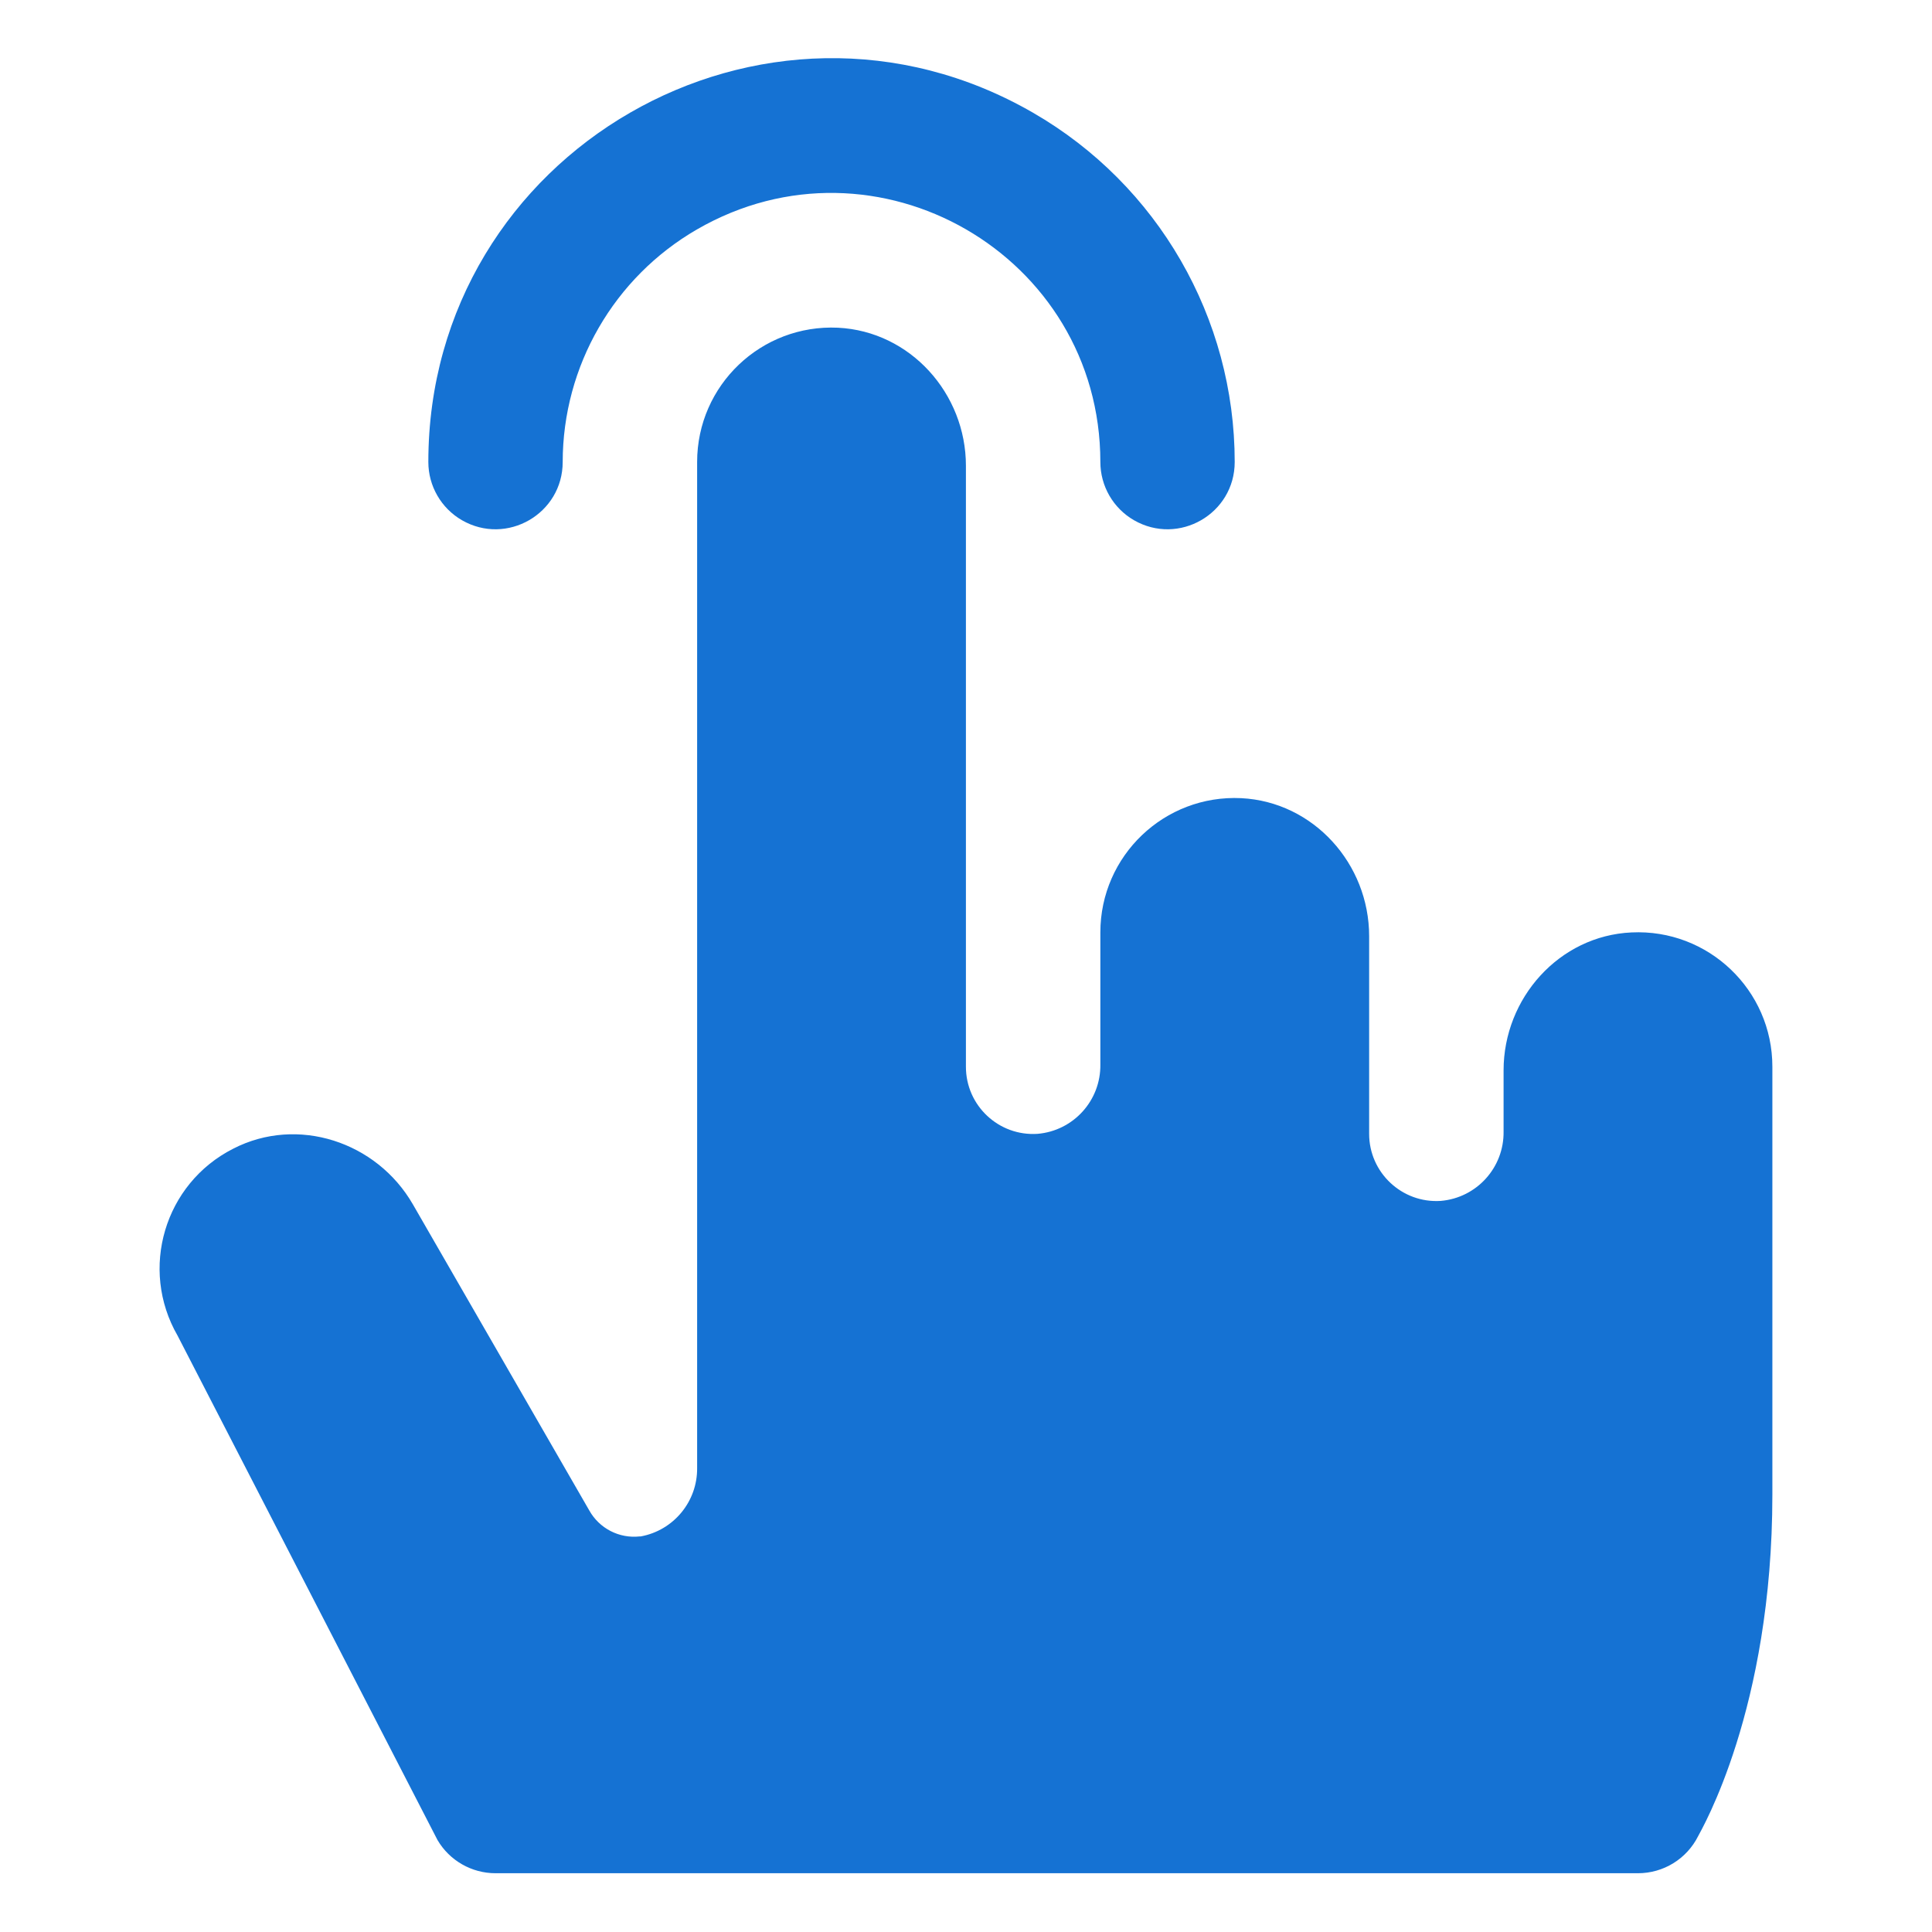 <svg width="24" height="24" viewBox="0 0 24 24" fill="none" xmlns="http://www.w3.org/2000/svg">
<path d="M5.321 5.739C5.321 1.883 9.495 -0.527 12.834 1.401C14.384 2.296 15.338 3.95 15.338 5.739C15.338 6.382 14.643 6.783 14.086 6.462C13.828 6.313 13.669 6.037 13.669 5.739C13.668 3.168 10.884 1.563 8.658 2.85C7.627 3.446 6.991 4.547 6.99 5.739C6.99 6.382 6.295 6.783 5.738 6.462C5.48 6.313 5.321 6.037 5.321 5.739ZM20.267 11.583C19.369 11.624 18.678 12.399 18.678 13.297V14.057C18.684 14.504 18.344 14.88 17.898 14.918C17.416 14.95 17.007 14.566 17.008 14.083V11.63C17.008 10.731 16.317 9.96 15.419 9.915C14.466 9.869 13.669 10.629 13.669 11.583V13.224C13.675 13.671 13.335 14.047 12.889 14.085C12.407 14.117 11.998 13.734 11.999 13.25V5.786C11.999 4.888 11.308 4.116 10.41 4.071C9.457 4.026 8.66 4.785 8.66 5.739V18.234C8.665 18.651 8.369 19.011 7.959 19.086H7.946C7.692 19.114 7.445 18.987 7.32 18.763L5.129 14.961C4.68 14.182 3.695 13.858 2.896 14.27C2.043 14.703 1.728 15.763 2.206 16.592L5.435 22.858C5.585 23.113 5.859 23.27 6.156 23.27H20.347C20.664 23.27 20.953 23.092 21.095 22.809C21.132 22.734 22.017 21.237 22.017 18.567V13.252C22.018 12.298 21.22 11.537 20.267 11.583Z" fill="#1572D3"/>
</svg>
